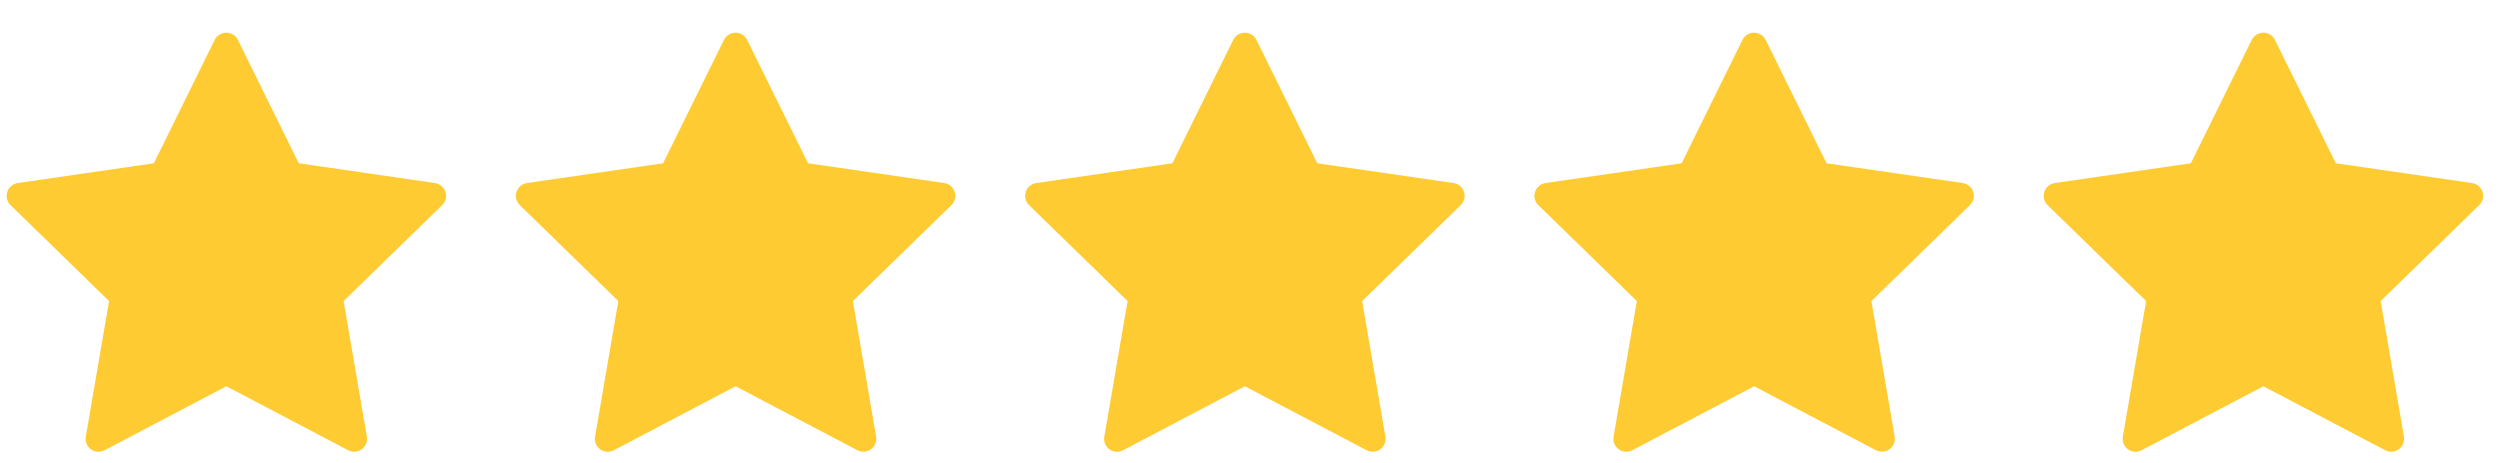 <svg width="54" height="10" viewBox="0 0 54 10" fill="none" xmlns="http://www.w3.org/2000/svg">
<g opacity="0.8">
<path d="M9.622 4.144C9.606 4.095 9.576 4.051 9.536 4.017C9.497 3.983 9.448 3.962 9.397 3.954L6.454 3.527L5.138 0.86C5.115 0.814 5.079 0.775 5.035 0.748C4.991 0.721 4.94 0.706 4.888 0.706C4.836 0.706 4.785 0.721 4.741 0.748C4.697 0.775 4.661 0.814 4.638 0.86L3.323 3.527L0.38 3.954C0.329 3.962 0.281 3.984 0.242 4.018C0.202 4.051 0.173 4.095 0.157 4.144C0.141 4.193 0.139 4.246 0.151 4.296C0.164 4.347 0.189 4.393 0.226 4.429L2.356 6.503L1.853 9.433C1.844 9.484 1.85 9.537 1.869 9.585C1.889 9.633 1.922 9.675 1.964 9.705C2.006 9.736 2.056 9.754 2.107 9.758C2.159 9.761 2.211 9.75 2.257 9.726L4.889 8.343L7.522 9.726C7.568 9.75 7.62 9.76 7.671 9.756C7.723 9.752 7.772 9.734 7.814 9.704C7.855 9.673 7.888 9.632 7.908 9.584C7.927 9.536 7.933 9.484 7.925 9.433L7.422 6.503L9.552 4.429C9.589 4.393 9.615 4.347 9.628 4.297C9.64 4.246 9.638 4.193 9.622 4.144Z" fill="#FFBE00"/>
</g>
<g opacity="0.8">
<path d="M20.622 4.144C20.606 4.095 20.576 4.051 20.537 4.017C20.497 3.983 20.448 3.962 20.397 3.954L17.454 3.527L16.138 0.86C16.115 0.814 16.079 0.775 16.035 0.748C15.991 0.721 15.94 0.706 15.888 0.706C15.836 0.706 15.785 0.721 15.741 0.748C15.697 0.775 15.661 0.814 15.638 0.86L14.323 3.527L11.38 3.954C11.329 3.962 11.281 3.984 11.242 4.018C11.202 4.051 11.173 4.095 11.157 4.144C11.141 4.193 11.139 4.246 11.151 4.296C11.164 4.347 11.189 4.393 11.226 4.429L13.356 6.503L12.853 9.433C12.844 9.484 12.85 9.537 12.869 9.585C12.889 9.633 12.922 9.675 12.964 9.705C13.006 9.736 13.056 9.754 13.107 9.758C13.159 9.761 13.211 9.75 13.257 9.726L15.889 8.343L18.522 9.726C18.568 9.75 18.619 9.76 18.671 9.756C18.723 9.752 18.772 9.734 18.814 9.704C18.855 9.673 18.888 9.632 18.908 9.584C18.927 9.536 18.933 9.484 18.925 9.433L18.422 6.503L20.552 4.429C20.589 4.393 20.615 4.347 20.628 4.297C20.64 4.246 20.638 4.193 20.622 4.144Z" fill="#FFBE00"/>
</g>
<g opacity="0.8">
<path d="M31.622 4.144C31.606 4.095 31.576 4.051 31.537 4.017C31.497 3.983 31.448 3.962 31.397 3.954L28.454 3.527L27.138 0.86C27.115 0.814 27.079 0.775 27.035 0.748C26.991 0.721 26.94 0.706 26.888 0.706C26.836 0.706 26.785 0.721 26.741 0.748C26.697 0.775 26.661 0.814 26.638 0.86L25.323 3.527L22.38 3.954C22.329 3.962 22.281 3.984 22.242 4.018C22.202 4.051 22.173 4.095 22.157 4.144C22.141 4.193 22.139 4.246 22.151 4.296C22.163 4.347 22.189 4.393 22.226 4.429L24.356 6.503L23.853 9.433C23.844 9.484 23.85 9.537 23.869 9.585C23.889 9.633 23.922 9.675 23.964 9.705C24.006 9.736 24.056 9.754 24.107 9.758C24.159 9.761 24.211 9.75 24.257 9.726L26.889 8.343L29.522 9.726C29.568 9.75 29.619 9.76 29.671 9.756C29.723 9.752 29.772 9.734 29.814 9.704C29.855 9.673 29.888 9.632 29.908 9.584C29.927 9.536 29.933 9.484 29.925 9.433L29.422 6.503L31.552 4.429C31.589 4.393 31.615 4.347 31.628 4.297C31.64 4.246 31.638 4.193 31.622 4.144Z" fill="#FFBE00"/>
</g>
<g opacity="0.8">
<path d="M42.622 4.144C42.606 4.095 42.576 4.051 42.536 4.017C42.497 3.983 42.448 3.962 42.397 3.954L39.454 3.527L38.138 0.86C38.115 0.814 38.079 0.775 38.035 0.748C37.991 0.721 37.94 0.706 37.888 0.706C37.836 0.706 37.785 0.721 37.741 0.748C37.697 0.775 37.661 0.814 37.638 0.86L36.323 3.527L33.38 3.954C33.329 3.962 33.281 3.984 33.242 4.018C33.202 4.051 33.173 4.095 33.157 4.144C33.141 4.193 33.139 4.246 33.151 4.296C33.163 4.347 33.189 4.393 33.226 4.429L35.356 6.503L34.853 9.433C34.844 9.484 34.85 9.537 34.869 9.585C34.889 9.633 34.922 9.675 34.964 9.705C35.006 9.736 35.056 9.754 35.107 9.758C35.159 9.761 35.211 9.75 35.257 9.726L37.889 8.343L40.522 9.726C40.568 9.75 40.62 9.76 40.671 9.756C40.722 9.752 40.772 9.734 40.814 9.704C40.855 9.673 40.888 9.632 40.908 9.584C40.927 9.536 40.933 9.484 40.925 9.433L40.422 6.503L42.552 4.429C42.589 4.393 42.615 4.347 42.628 4.297C42.64 4.246 42.638 4.193 42.622 4.144Z" fill="#FFBE00"/>
</g>
<g opacity="0.8">
<path d="M53.622 4.144C53.606 4.095 53.576 4.051 53.536 4.017C53.497 3.983 53.448 3.962 53.397 3.954L50.454 3.527L49.138 0.86C49.115 0.814 49.079 0.775 49.035 0.748C48.991 0.721 48.94 0.706 48.888 0.706C48.836 0.706 48.785 0.721 48.741 0.748C48.697 0.775 48.661 0.814 48.638 0.86L47.323 3.527L44.38 3.954C44.329 3.962 44.281 3.984 44.242 4.018C44.202 4.051 44.173 4.095 44.157 4.144C44.141 4.193 44.139 4.246 44.151 4.296C44.163 4.347 44.189 4.393 44.226 4.429L46.356 6.503L45.853 9.433C45.844 9.484 45.85 9.537 45.869 9.585C45.889 9.633 45.922 9.675 45.964 9.705C46.006 9.736 46.056 9.754 46.107 9.758C46.159 9.761 46.211 9.75 46.257 9.726L48.889 8.343L51.522 9.726C51.568 9.75 51.62 9.76 51.671 9.756C51.722 9.752 51.772 9.734 51.814 9.704C51.855 9.673 51.888 9.632 51.908 9.584C51.927 9.536 51.933 9.484 51.925 9.433L51.422 6.503L53.552 4.429C53.589 4.393 53.615 4.347 53.628 4.297C53.64 4.246 53.638 4.193 53.622 4.144Z" fill="#FFBE00"/>
</g>
</svg>
